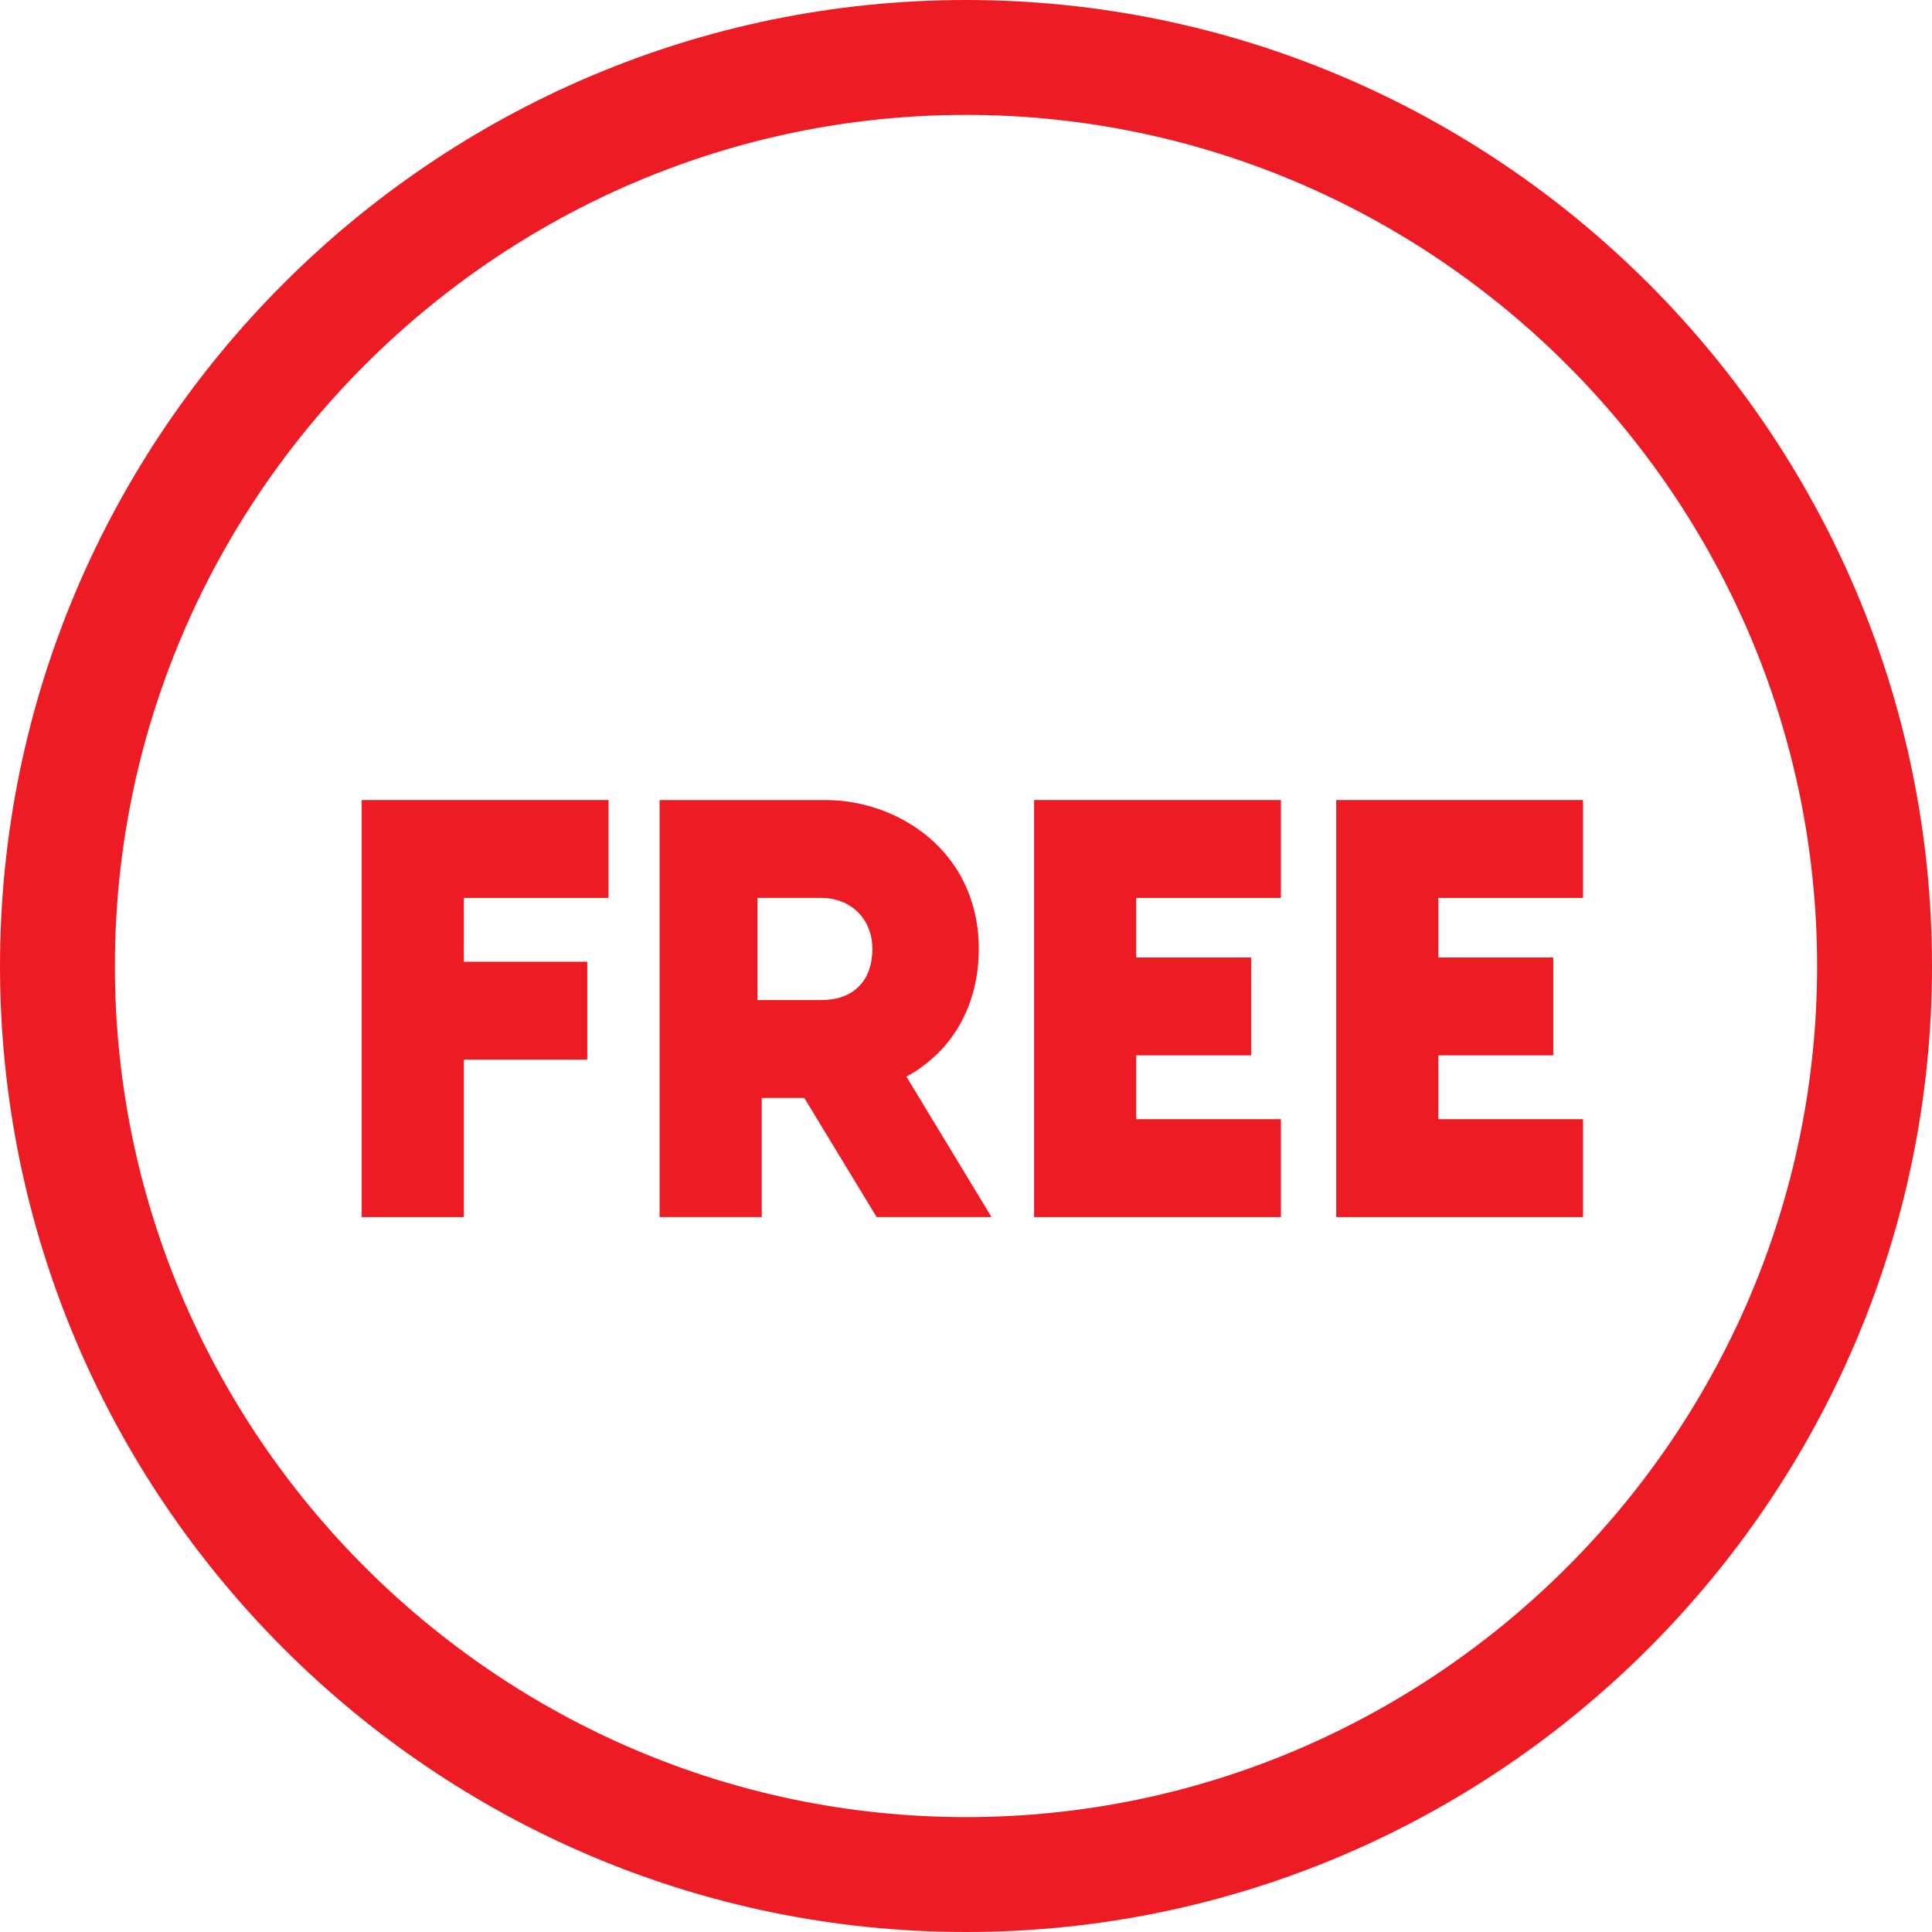 <?xml version="1.0" encoding="utf-8"?>
<!-- Generator: Adobe Illustrator 22.1.0, SVG Export Plug-In . SVG Version: 6.00 Build 0)  -->
<svg version="1.1" id="レイヤー_1" xmlns="http://www.w3.org/2000/svg" xmlns:xlink="http://www.w3.org/1999/xlink" x="0px"
	 y="0px" viewBox="0 0 45.4 45.4" style="enable-background:new 0 0 45.4 45.4;" xml:space="preserve">
<g>
	<polygon style="fill:#ED1C24;" points="30.1,26.3 26.7,26.3 26.7,24.8 29.4,24.8 29.4,22.5 26.7,22.5 26.7,21.1 30.1,21.1 
		30.1,18.8 24.3,18.8 24.3,28.6 30.1,28.6 	"/>
	<polygon style="fill:#ED1C24;" points="37.2,26.3 33.8,26.3 33.8,24.8 36.5,24.8 36.5,22.5 33.8,22.5 33.8,21.1 37.2,21.1 
		37.2,18.8 31.4,18.8 31.4,28.6 37.2,28.6 	"/>
	<polygon style="fill:#ED1C24;" points="10.9,28.6 10.9,24.9 13.8,24.9 13.8,22.6 10.9,22.6 10.9,21.1 14.3,21.1 14.3,18.8 
		8.5,18.8 8.5,28.6 	"/>
	<path style="fill:#ED1C24;" d="M17.9,25.8h1l1.7,2.8h2.7l-2-3.3c1.1-0.6,1.7-1.7,1.7-3c0-2.3-1.9-3.5-3.6-3.5h-3.9v9.8h2.4V25.8z
		 M19.3,23.5h-1.5v-2.4h1.5c0.7,0,1.2,0.5,1.2,1.2S20.1,23.5,19.3,23.5z"/>
	<path style="fill:#ED1C24;" d="M22.7,0C10.2,0,0,10.2,0,22.7s10.2,22.7,22.7,22.7s22.7-10.2,22.7-22.7S35.2,0,22.7,0z M22.7,2.7
		c11,0,20,9,20,20s-9,20-20,20s-20-9-20-20S11.7,2.7,22.7,2.7z"/>
</g>
</svg>
